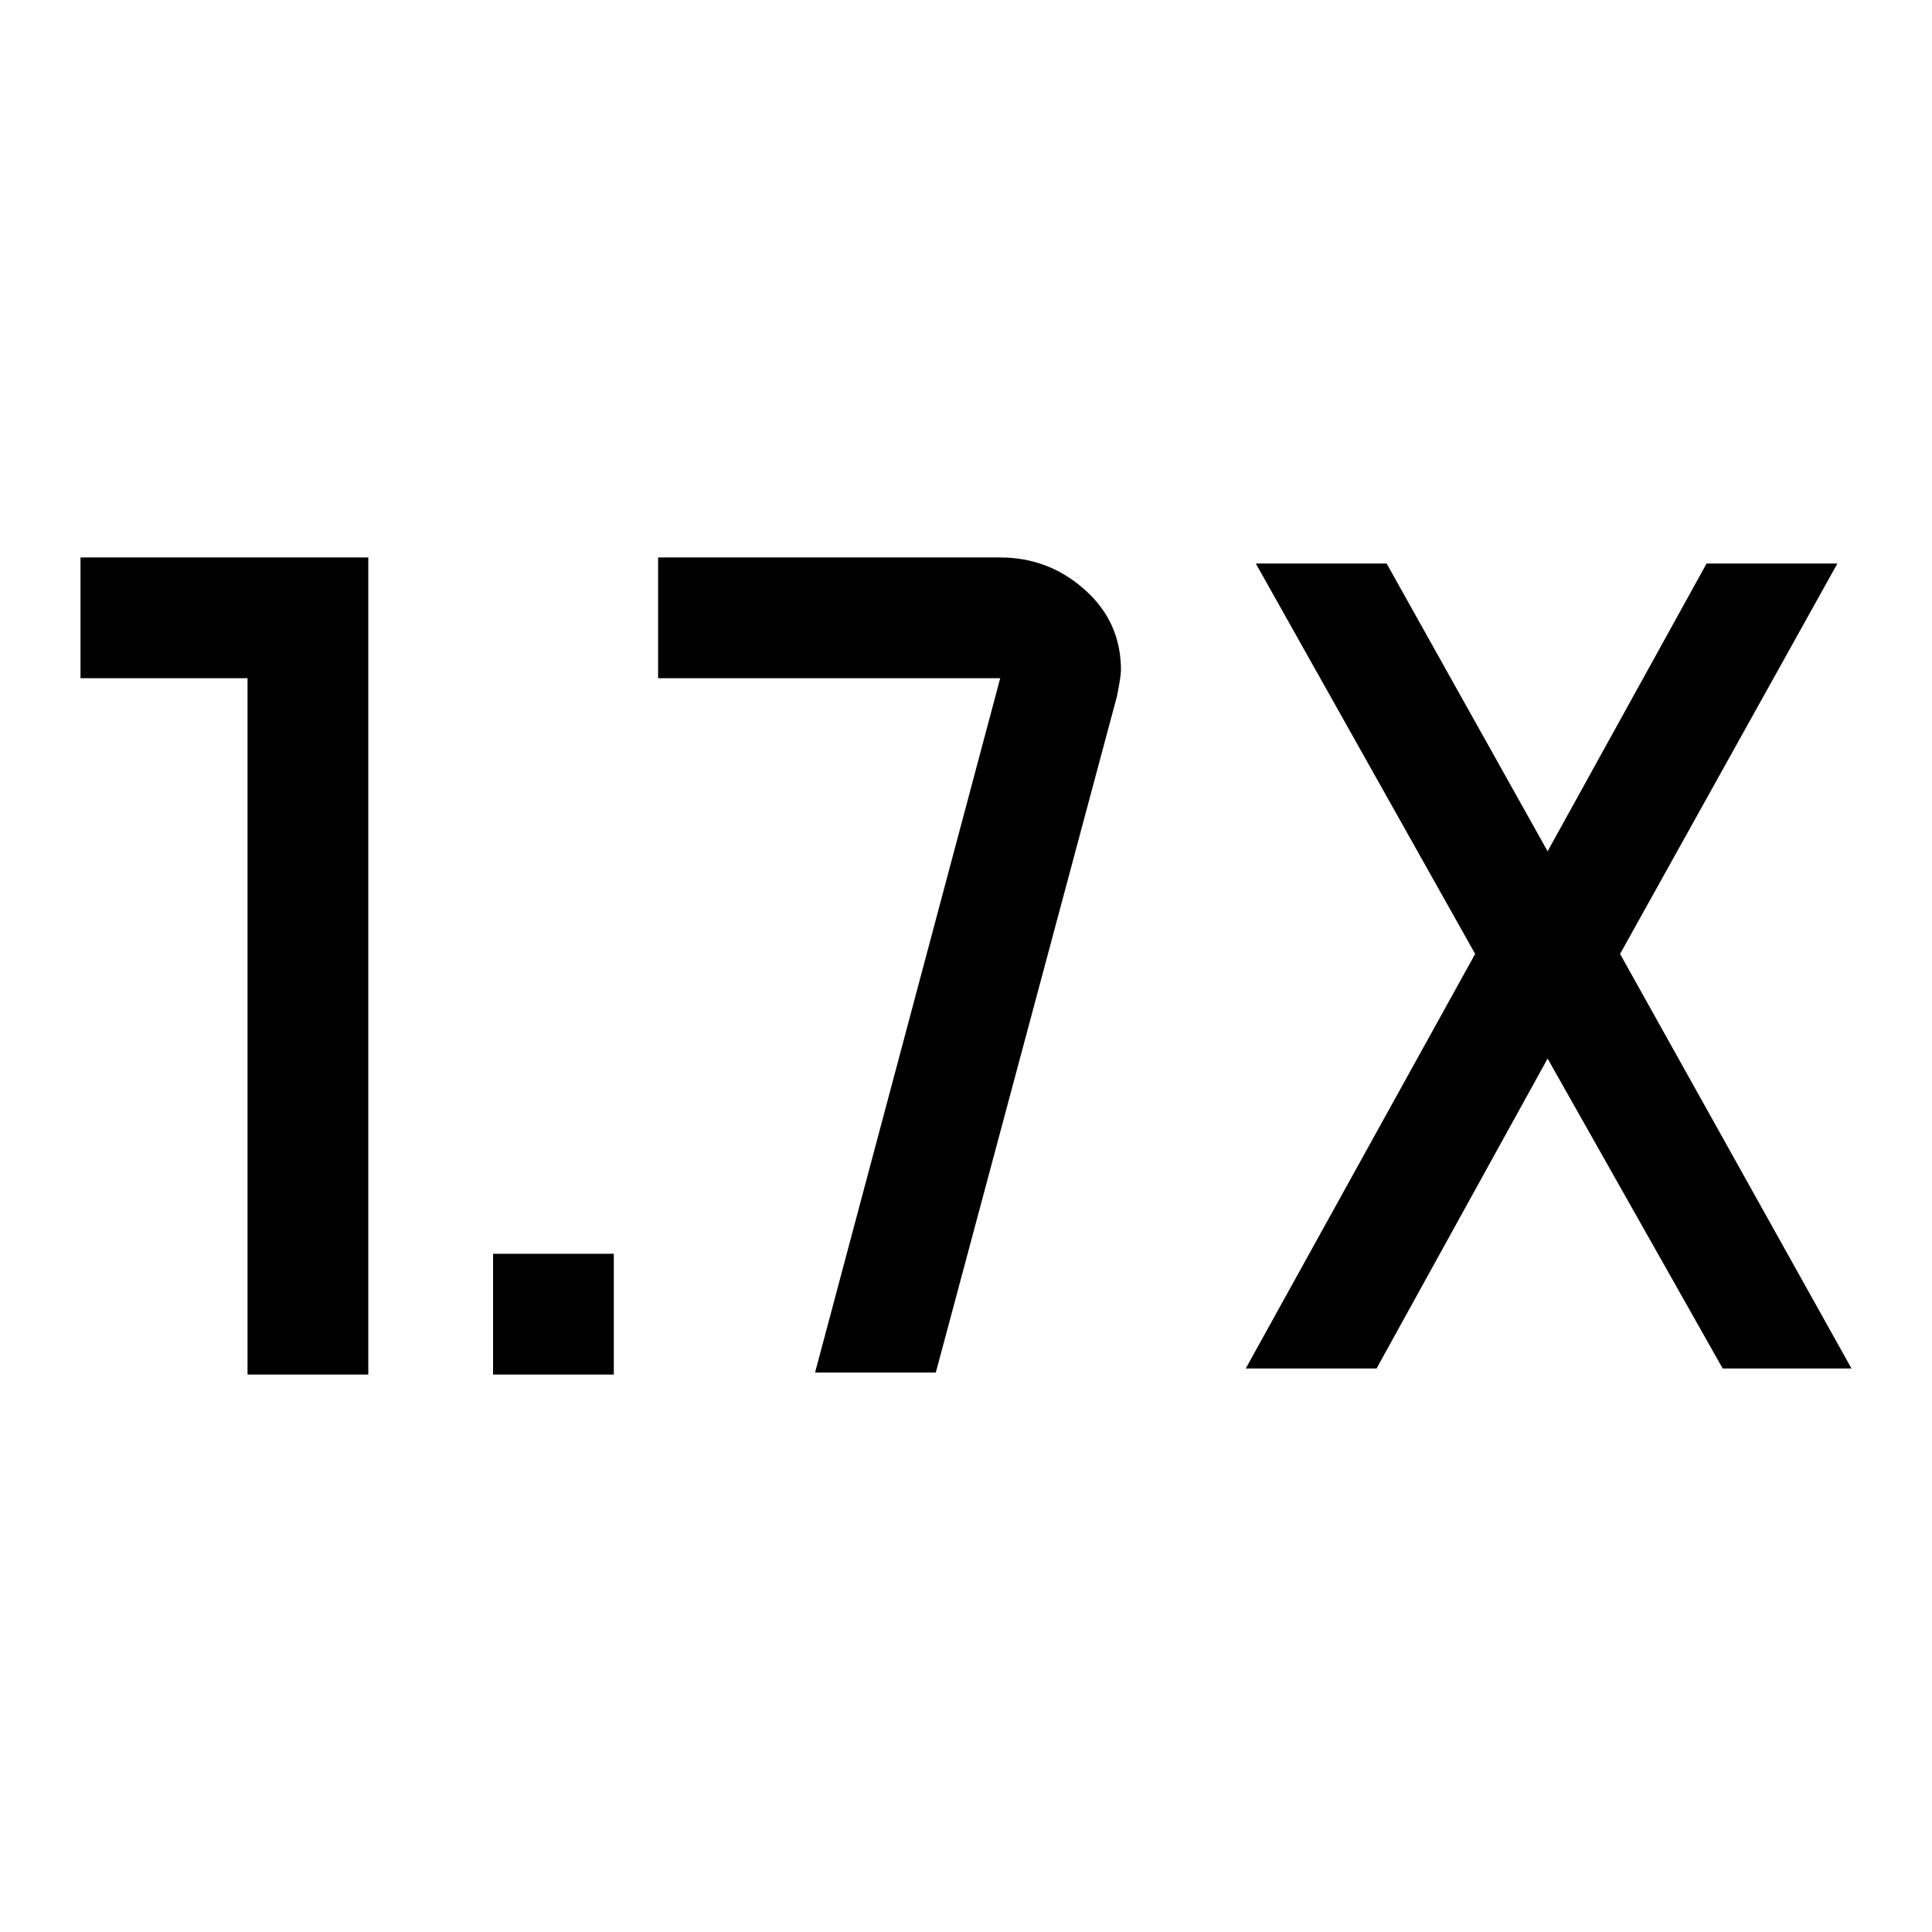 <svg xmlns="http://www.w3.org/2000/svg" width="48" height="48" viewBox="0 -960 960 960"><path d="M245-277v-60h60v60h-60Zm-122 0v-346H40v-60h143v406h-60Zm496-3 114-206-109-194h65l80 143 79-143h65L805-486l115 206h-64l-87-154-85 154h-65Zm-214 2 92-345H327v-60h170q24 0 42 16t18 40q0 3-2 13l-90 336h-60Z"/></svg>